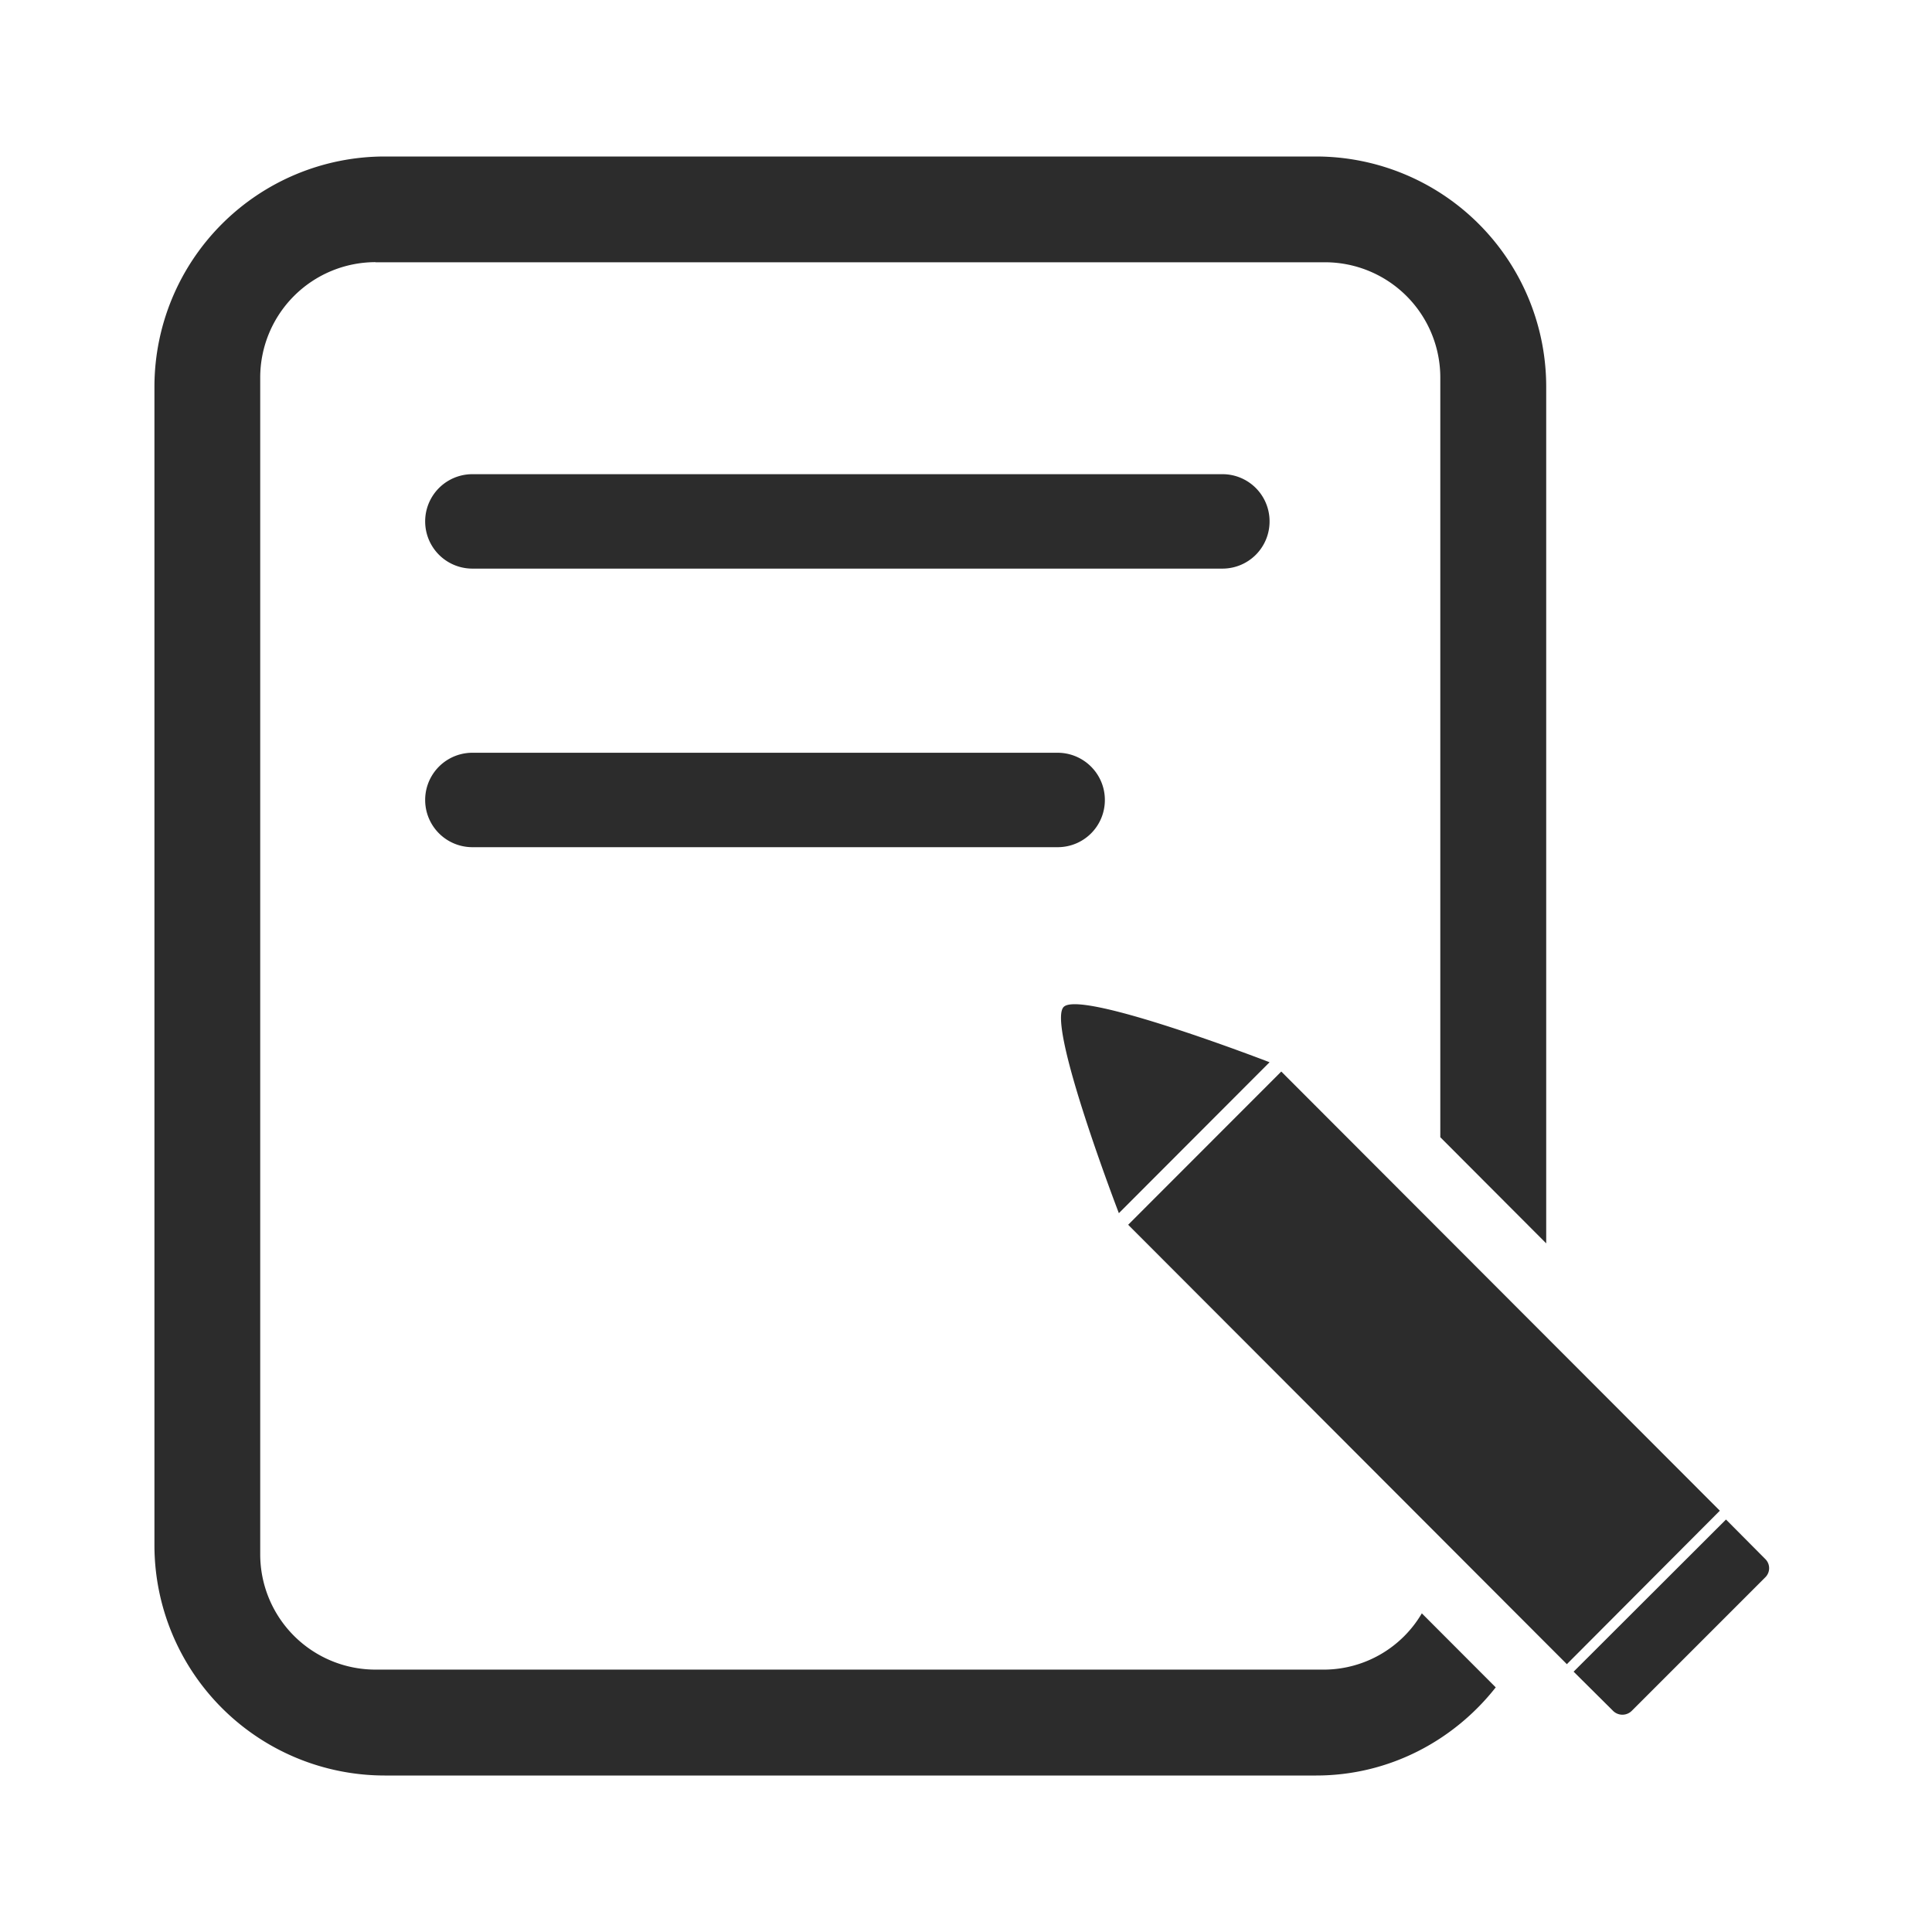 <svg t="1698651869101" class="icon" viewBox="0 0 1024 1024" version="1.1" xmlns="http://www.w3.org/2000/svg" p-id="2698" width="32" height="32"><path d="M702.464 884.928H198.976a61.12 61.12 0 0 1-61.056-60.992V200a61.184 61.184 0 0 1 61.056-61.056v0.064h503.488a61.12 61.12 0 0 1 60.928 61.056v402.688l56.128 56.256V204.928a122.048 122.048 0 0 0-121.856-121.984H203.84a122.112 122.112 0 0 0-121.984 121.984V819.2a122.112 122.112 0 0 0 121.984 121.856H697.6c38.656 0 72.96-18.496 95.168-46.72l-39.168-39.232a60.416 60.416 0 0 1-51.136 29.824z" fill="#2c2c2c" p-id="2699"></path><path d="M593.024 643.008s-38.464-100.096-29.248-109.312c9.216-9.28 109.12 29.312 109.12 29.312l-79.872 80zM911.552 800.704l-81.088 81.344-232.512-232.896 81.152-81.216zM854.976 906.816a7.04 7.04 0 0 0 9.856 0l70.72-70.72a6.784 6.784 0 0 0 0-9.856l-20.736-20.864-80.768 80.64 20.928 20.8zM672.896 276.352a24.96 24.96 0 0 1-25.024 25.024H250.368a24.96 24.96 0 1 1 0-50.048h397.504a24.96 24.96 0 0 1 25.024 25.024zM585.6 424a24.96 24.96 0 0 1-25.024 25.024H250.368a24.96 24.96 0 1 1 0-50.048H560.64c13.824 0.064 24.96 11.264 24.96 25.024z" fill="#2c2c2c" p-id="2700"></path></svg>